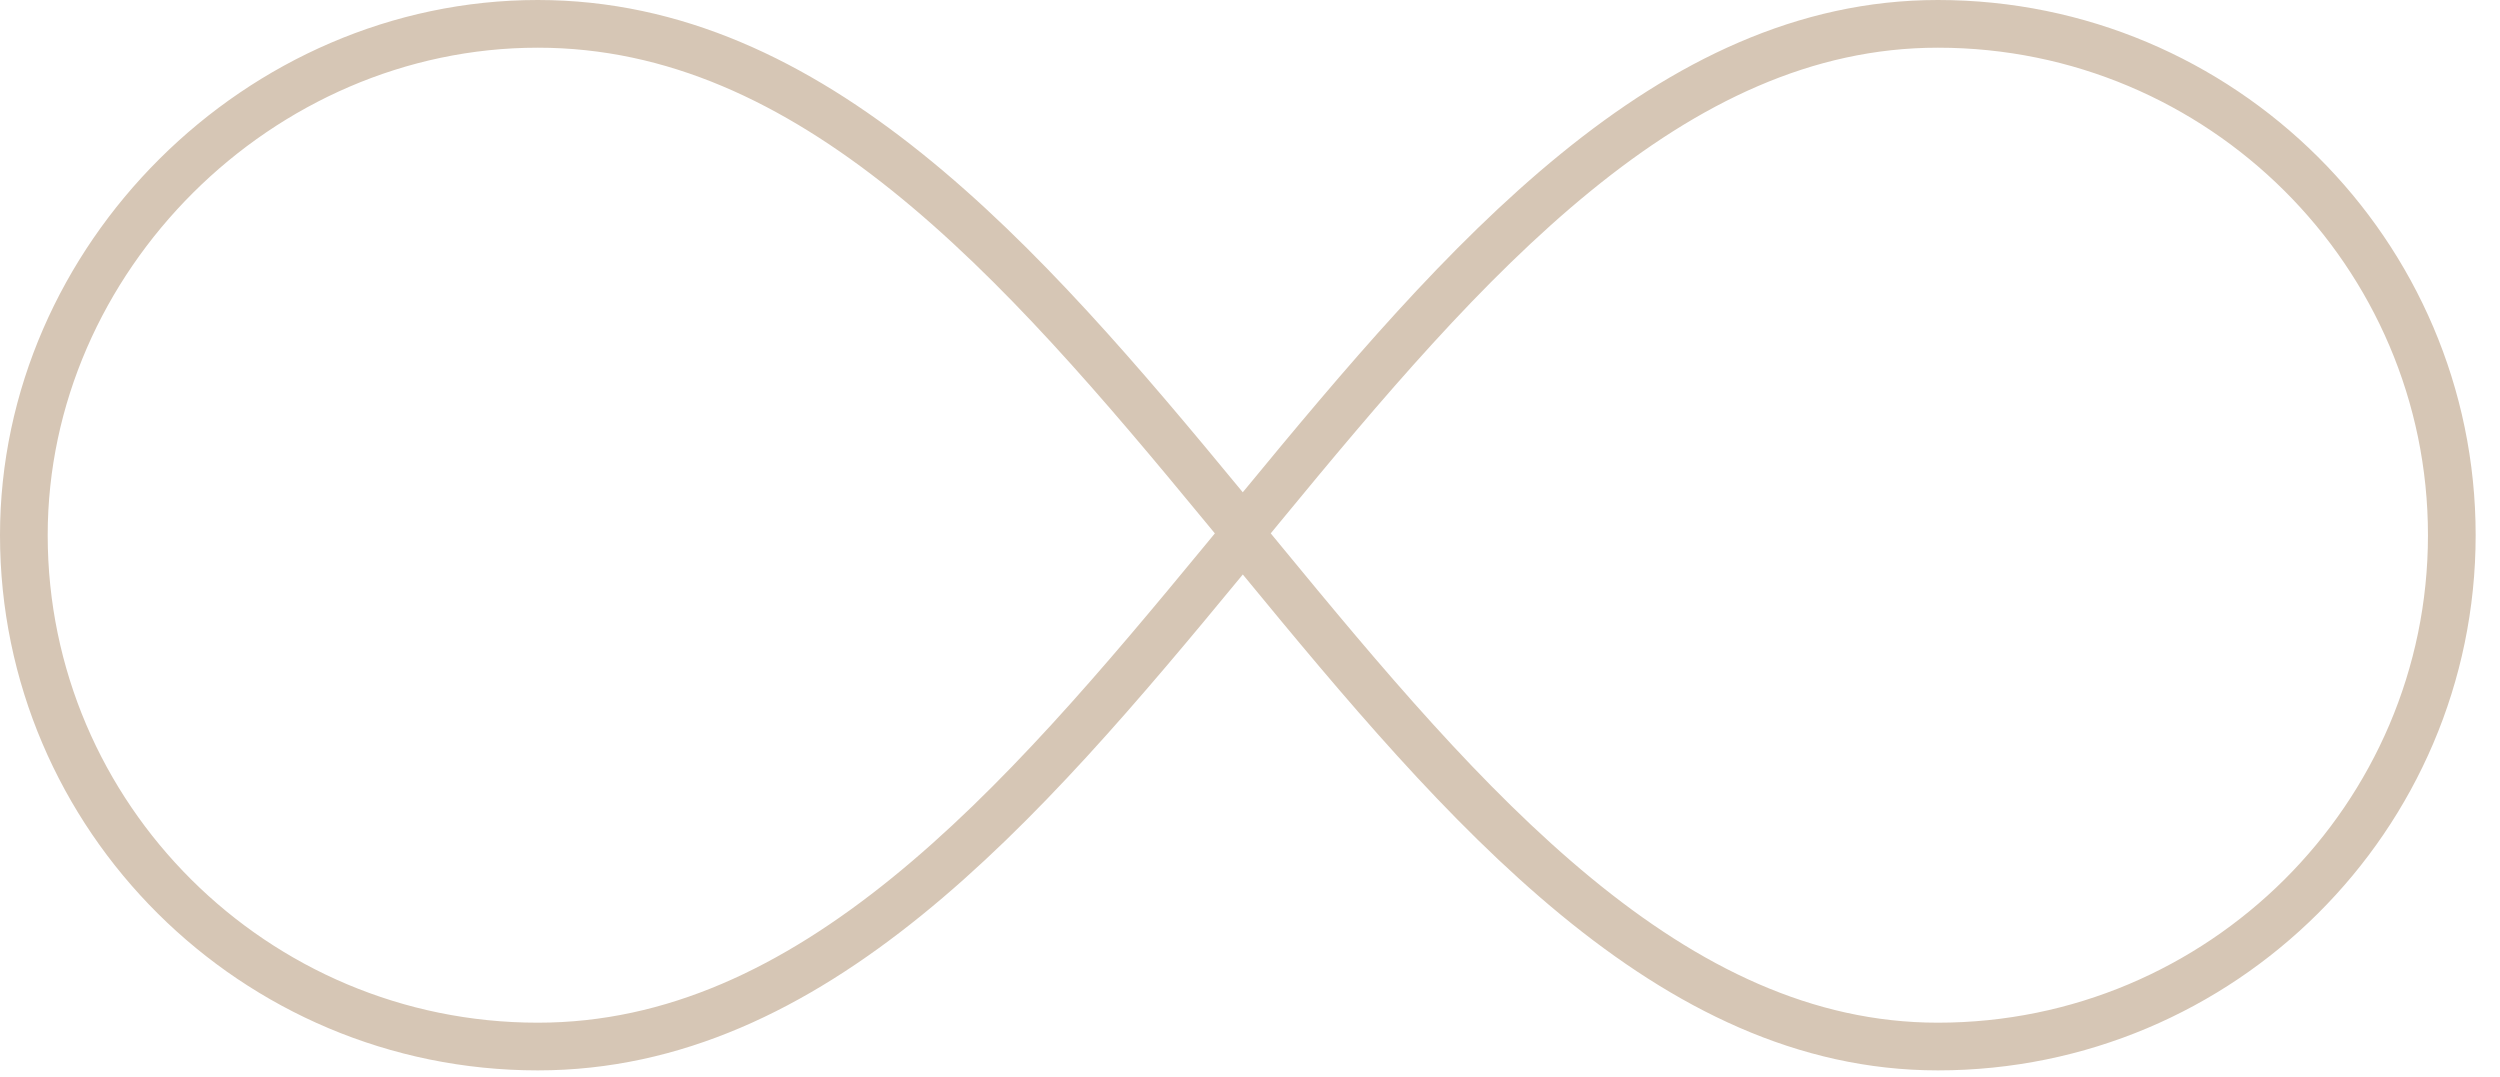 <svg viewBox="0 0 65 28" fill="none" xmlns="http://www.w3.org/2000/svg">
<path d="M32.792 14.543L32.313 13.961L31.834 14.543C29.172 17.775 26.494 20.95 23.565 23.321C20.644 25.686 17.524 27.21 13.983 27.21C6.613 27.21 0.62 21.242 0.62 13.915C0.62 6.718 6.743 0.62 13.983 0.62C17.536 0.62 20.661 2.128 23.58 4.471C26.508 6.821 29.181 9.973 31.834 13.194L32.313 13.775L32.791 13.193C35.429 9.989 38.081 6.837 40.971 4.482C43.854 2.133 46.92 0.62 50.384 0.62C57.756 0.62 63.747 6.587 63.747 13.915C63.747 21.242 57.756 27.21 50.384 27.21C46.927 27.21 43.864 25.681 40.98 23.31C38.09 20.933 35.435 17.757 32.792 14.543Z" stroke="#D6C6B5" stroke-width="1.24"/>
</svg>
